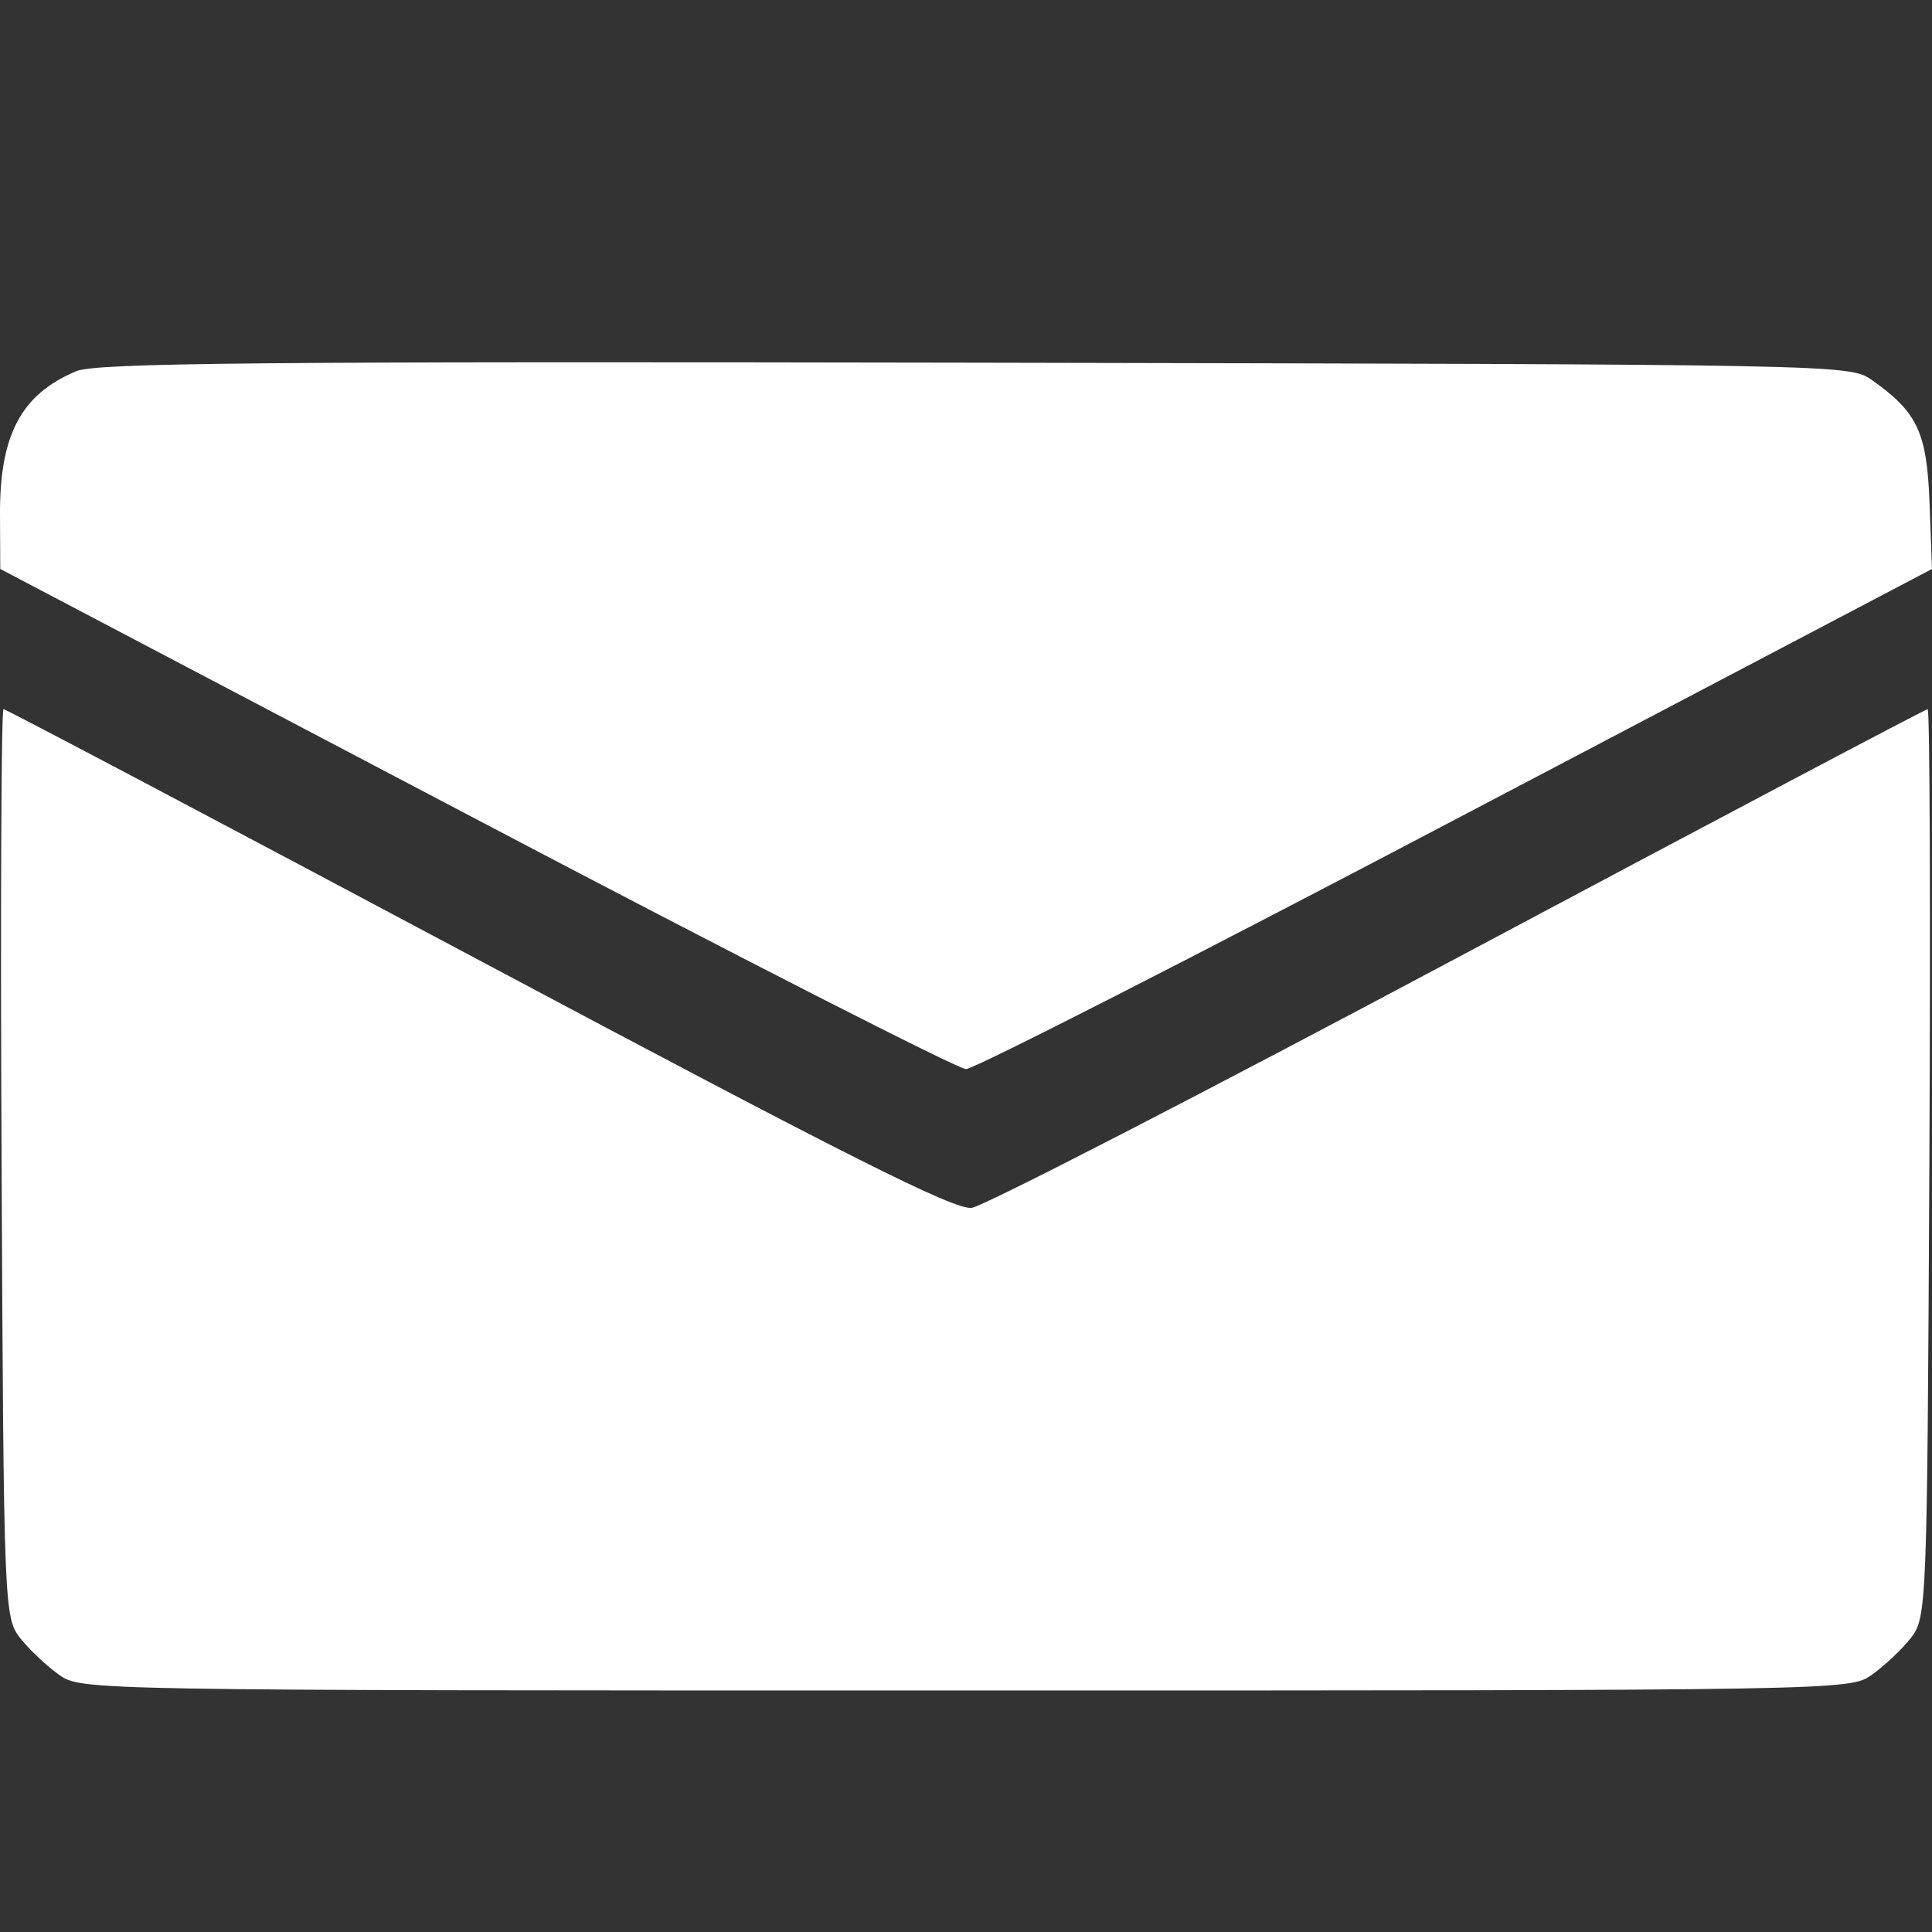 <svg width="22" height="22" viewBox="0 0 22 22" fill="none" xmlns="http://www.w3.org/2000/svg">
<rect x="0" y="0" width="22" height="22" fill="#333333" stroke="none"/>
<path fill-rule="evenodd" clip-rule="evenodd" d="M0.868 4.227C0.241 4.49 -0.004 4.952 5.5571e-05 5.859L0.003 6.479L5.419 9.326C8.398 10.893 10.91 12.174 11 12.174C11.091 12.174 13.603 10.893 16.582 9.326L22 6.479L21.972 5.73C21.943 4.924 21.834 4.692 21.314 4.327C21.062 4.15 21.002 4.149 11.102 4.13C2.941 4.115 1.093 4.132 0.868 4.227ZM0.018 13.246C0.042 18.316 0.047 18.422 0.232 18.656C0.336 18.787 0.535 18.974 0.674 19.072C0.926 19.249 0.969 19.25 10.994 19.25C21.018 19.25 21.062 19.249 21.314 19.072C21.453 18.974 21.652 18.787 21.756 18.656C21.941 18.422 21.945 18.316 21.97 13.246C21.984 10.402 21.975 8.075 21.951 8.075C21.927 8.075 19.524 9.345 16.611 10.897C13.698 12.45 11.203 13.735 11.066 13.754C10.871 13.782 9.647 13.166 5.452 10.932C2.502 9.361 0.067 8.075 0.04 8.075C0.014 8.075 0.004 10.402 0.018 13.246Z" fill="white"/>
</svg>

